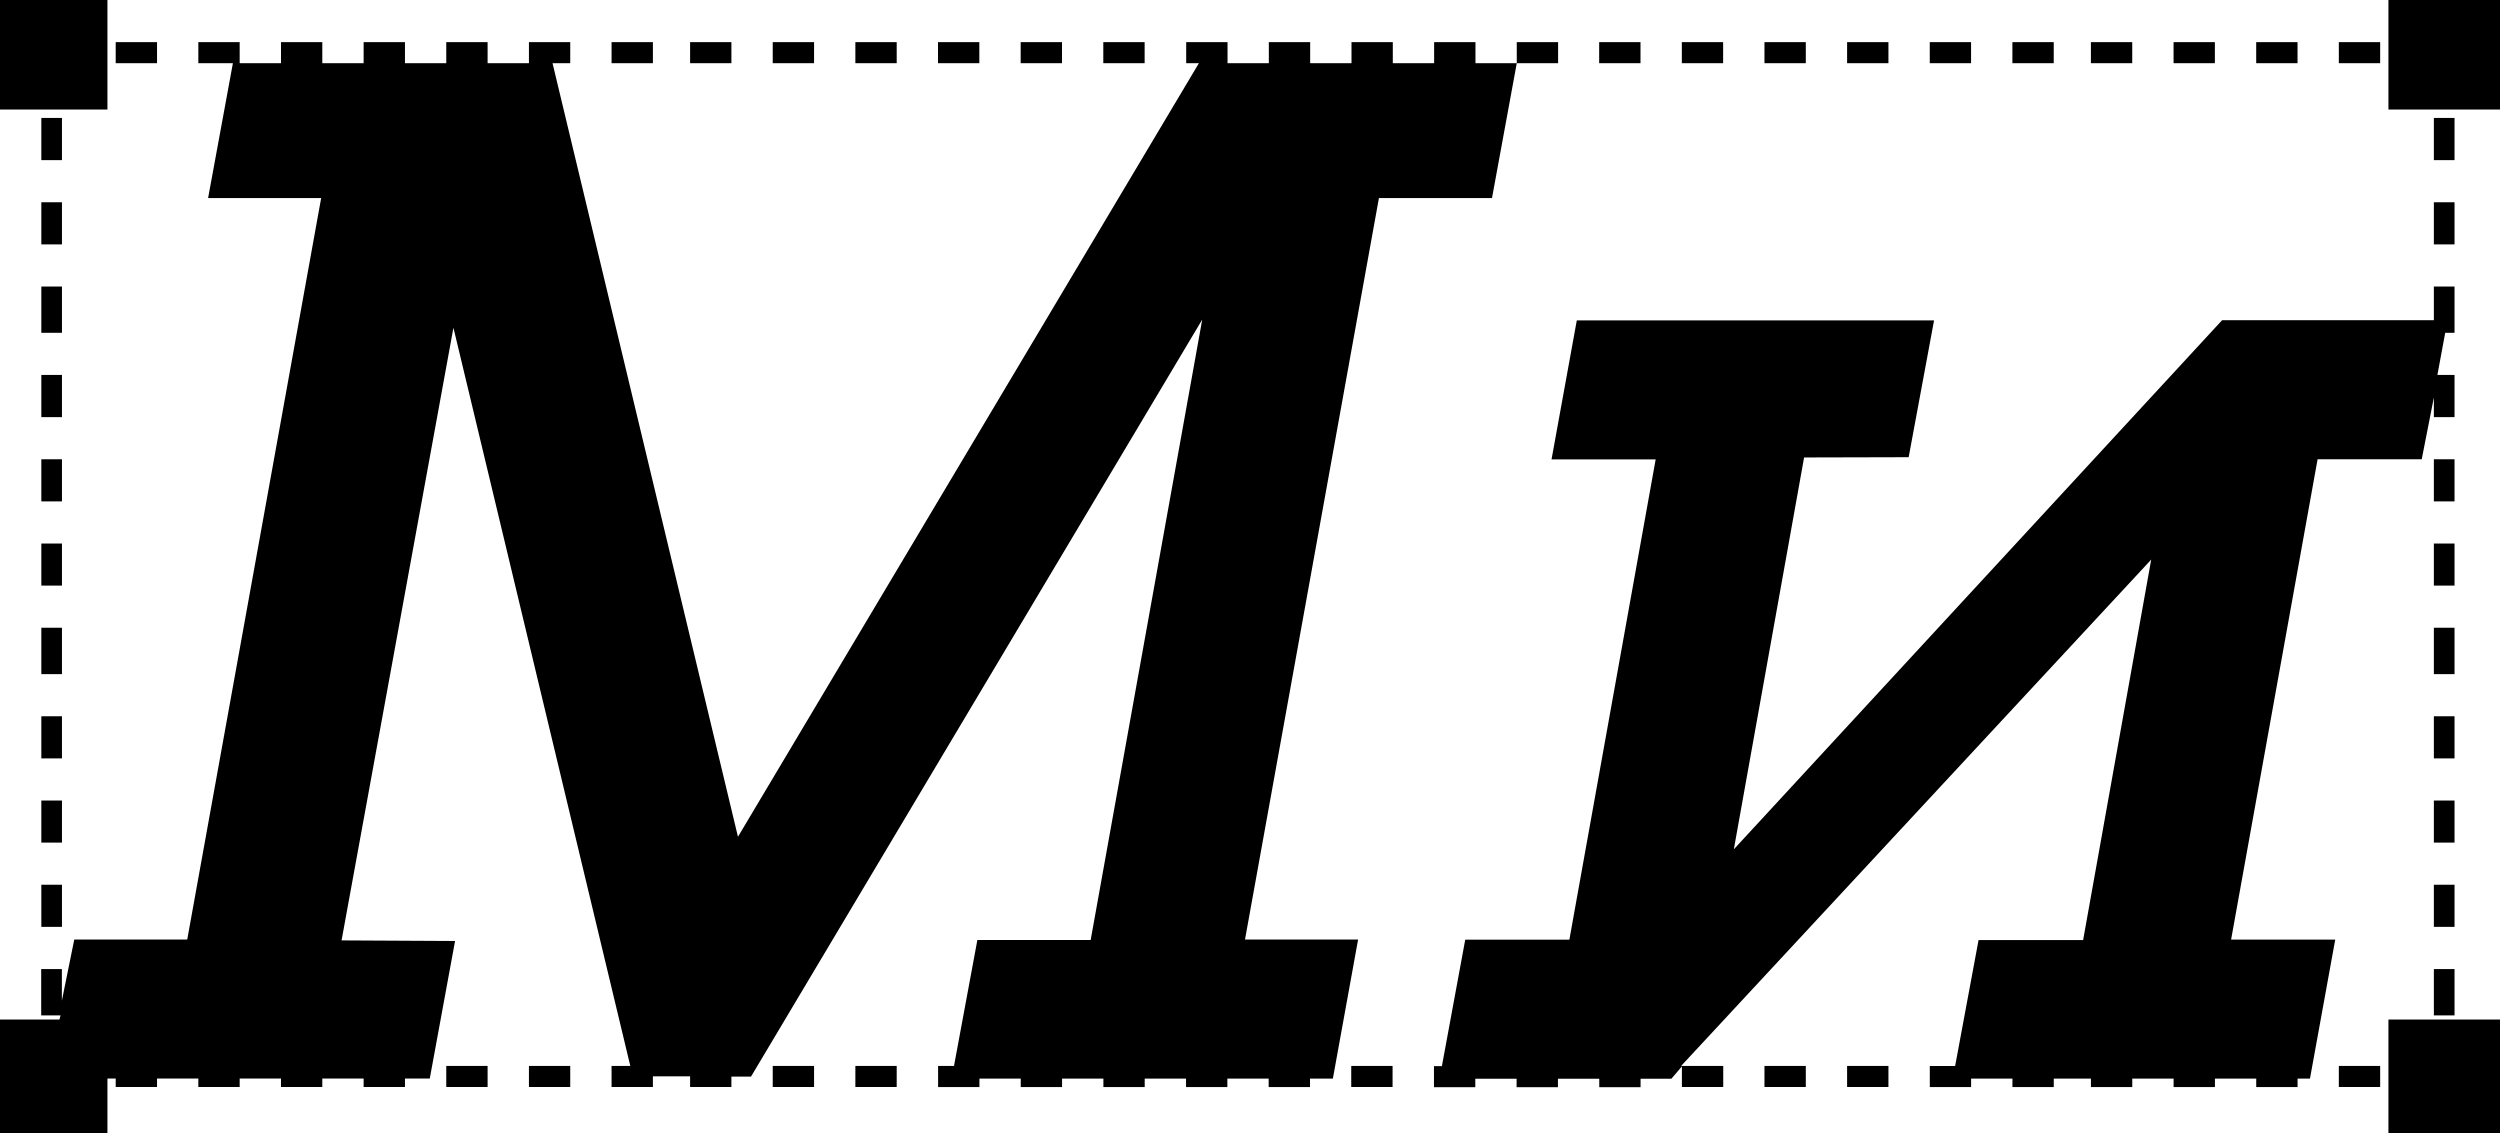 <svg width="75" height="34" viewBox="0 0 75 34" fill="none" xmlns="http://www.w3.org/2000/svg">
<path id="logo" d="M3.223 3.286H0V0H3.223V3.286ZM4.711 1.264H3.471V1.896H4.711V1.264ZM19.587 1.264H18.347V1.896H19.587V1.264ZM24.422 1.264H23.182V1.896H24.422V1.264ZM26.901 1.264H25.661V1.896H26.901V1.264ZM1.859 16.305H1.24V17.569H1.859V16.305ZM1.859 24.015H1.24V25.279H1.859V24.015ZM1.859 18.833H1.24V20.223H1.859V18.833ZM29.38 1.264H28.14V1.896H29.38V1.264ZM1.859 21.487H1.24V22.751H1.859V21.487ZM1.24 27.807H1.859V26.543H1.24V27.807ZM61.612 1.264H60.372V1.896H61.612V1.264ZM63.967 1.264H62.727V1.896H63.967V1.264ZM66.446 1.264H65.207V1.896H66.446V1.264ZM1.859 13.777H1.24V15.041H1.859V13.777ZM71.405 1.264H70.165V1.896H71.405V1.264ZM68.926 1.264H67.686V1.896H68.926V1.264ZM59.132 1.264H57.893V1.896H59.132V1.264ZM56.653 1.264H55.413V1.896H56.653V1.264ZM49.215 1.264H47.975V1.896H49.215V1.264ZM34.339 1.264H33.099V1.896H34.339V1.264ZM54.174 1.264H52.934V1.896H54.174V1.264ZM51.694 1.264H50.455V1.896H51.694V1.264ZM31.86 1.264H30.62V1.896H31.86V1.264ZM21.942 1.264H20.703V1.896H21.942V1.264ZM73.636 18.833H73.016V20.223H73.636V18.833ZM73.636 24.015H73.016V25.279H73.636V24.015ZM73.636 21.487H73.016V22.751H73.636V21.487ZM73.016 7.331H73.636V6.067H73.016V7.331ZM73.636 3.539H73.016V4.803H73.636V3.539ZM73.636 26.543H73.016V27.807H73.636V26.543ZM73.016 30.461H73.636V29.071H73.016V30.461ZM71.653 0V3.286H75V0H71.653ZM71.653 34H75V30.587H71.653V34ZM73.636 13.777H73.016V15.041H73.636V13.777ZM70.165 32.61H71.405V31.978H70.165V32.61ZM73.636 16.305H73.016V17.569H73.636V16.305ZM25.661 32.61H26.901V31.978H25.661V32.61ZM1.859 3.539H1.24V4.803H1.859V3.539ZM13.388 32.61H14.628V31.978H13.388V32.61ZM15.868 32.61H17.107V31.978H15.868V32.61ZM1.859 8.595H1.24V9.985H1.859V8.595ZM23.182 32.61H24.422V31.978H23.182V32.61ZM1.859 6.067H1.24V7.331H1.859V6.067ZM55.413 32.61H56.653V31.978H55.413V32.61ZM40.537 32.61H41.777V31.978H40.537V32.61ZM52.934 32.61H54.174V31.978H52.934V32.61ZM1.859 11.249H1.24V12.513H1.859V11.249ZM69.528 13.777H72.652L73.016 11.924V12.513H73.636V11.249H73.122L73.356 9.985H73.636V8.595H73.016V9.606H66.663L52.015 25.479L54.123 13.724L57.26 13.716L58.022 9.611H47.304L46.546 13.782H49.67L47.081 28.191H43.957L43.257 31.983H43.019V32.615H44.259V32.362H45.498V32.615H46.738V32.362H47.978V32.615H49.217V32.362H50.141L50.457 31.992V32.61H51.697V31.978H50.434L64.536 16.788L62.494 28.201H59.357L58.654 31.98H57.894V32.612H59.133V32.359H60.373V32.612H61.613V32.359H62.728V32.612H63.968V32.359H65.208V32.612H66.448V32.359H67.687V32.612H68.927V32.359H69.299L70.057 28.188H66.933L69.528 13.777ZM40.743 28.186H37.35L41.368 5.941H44.76L45.503 1.896H46.743V1.264H45.503V1.896H44.264V1.264H43.024V1.896H41.784V1.264H40.545V1.896H39.305V1.264H38.065V1.896H36.826V1.264H35.586V1.896H35.967L22.139 25.103L16.576 1.896H17.107V1.264H15.868V1.896H14.628V1.264H13.388V1.896H12.149V1.264H10.909V1.896H9.669V1.264H8.43V1.896H7.19V1.264H5.95V1.896H6.987L6.243 5.941H9.635L5.617 28.186H2.228L1.856 30.021V29.071H1.236V30.461H1.817L1.783 30.587H0V34H3.223V32.357H3.471V32.61H4.711V32.357H5.95V32.61H7.19V32.357H8.43V32.61H9.669V32.357H10.909V32.61H12.149V32.357H12.893L13.652 28.23L10.247 28.212L13.603 9.833L18.909 31.978H18.347V32.61H19.587V32.29H20.703V32.61H21.942V32.299H22.53L36.067 9.587L32.72 28.2H29.321L28.62 31.979H28.143V32.611H29.383V32.358H30.622V32.611H31.862V32.358H33.102V32.611H34.341V32.358H35.581V32.611H36.821V32.358H38.06V32.611H39.3V32.358H39.986L40.743 28.186Z" fill="black"/>
</svg>
